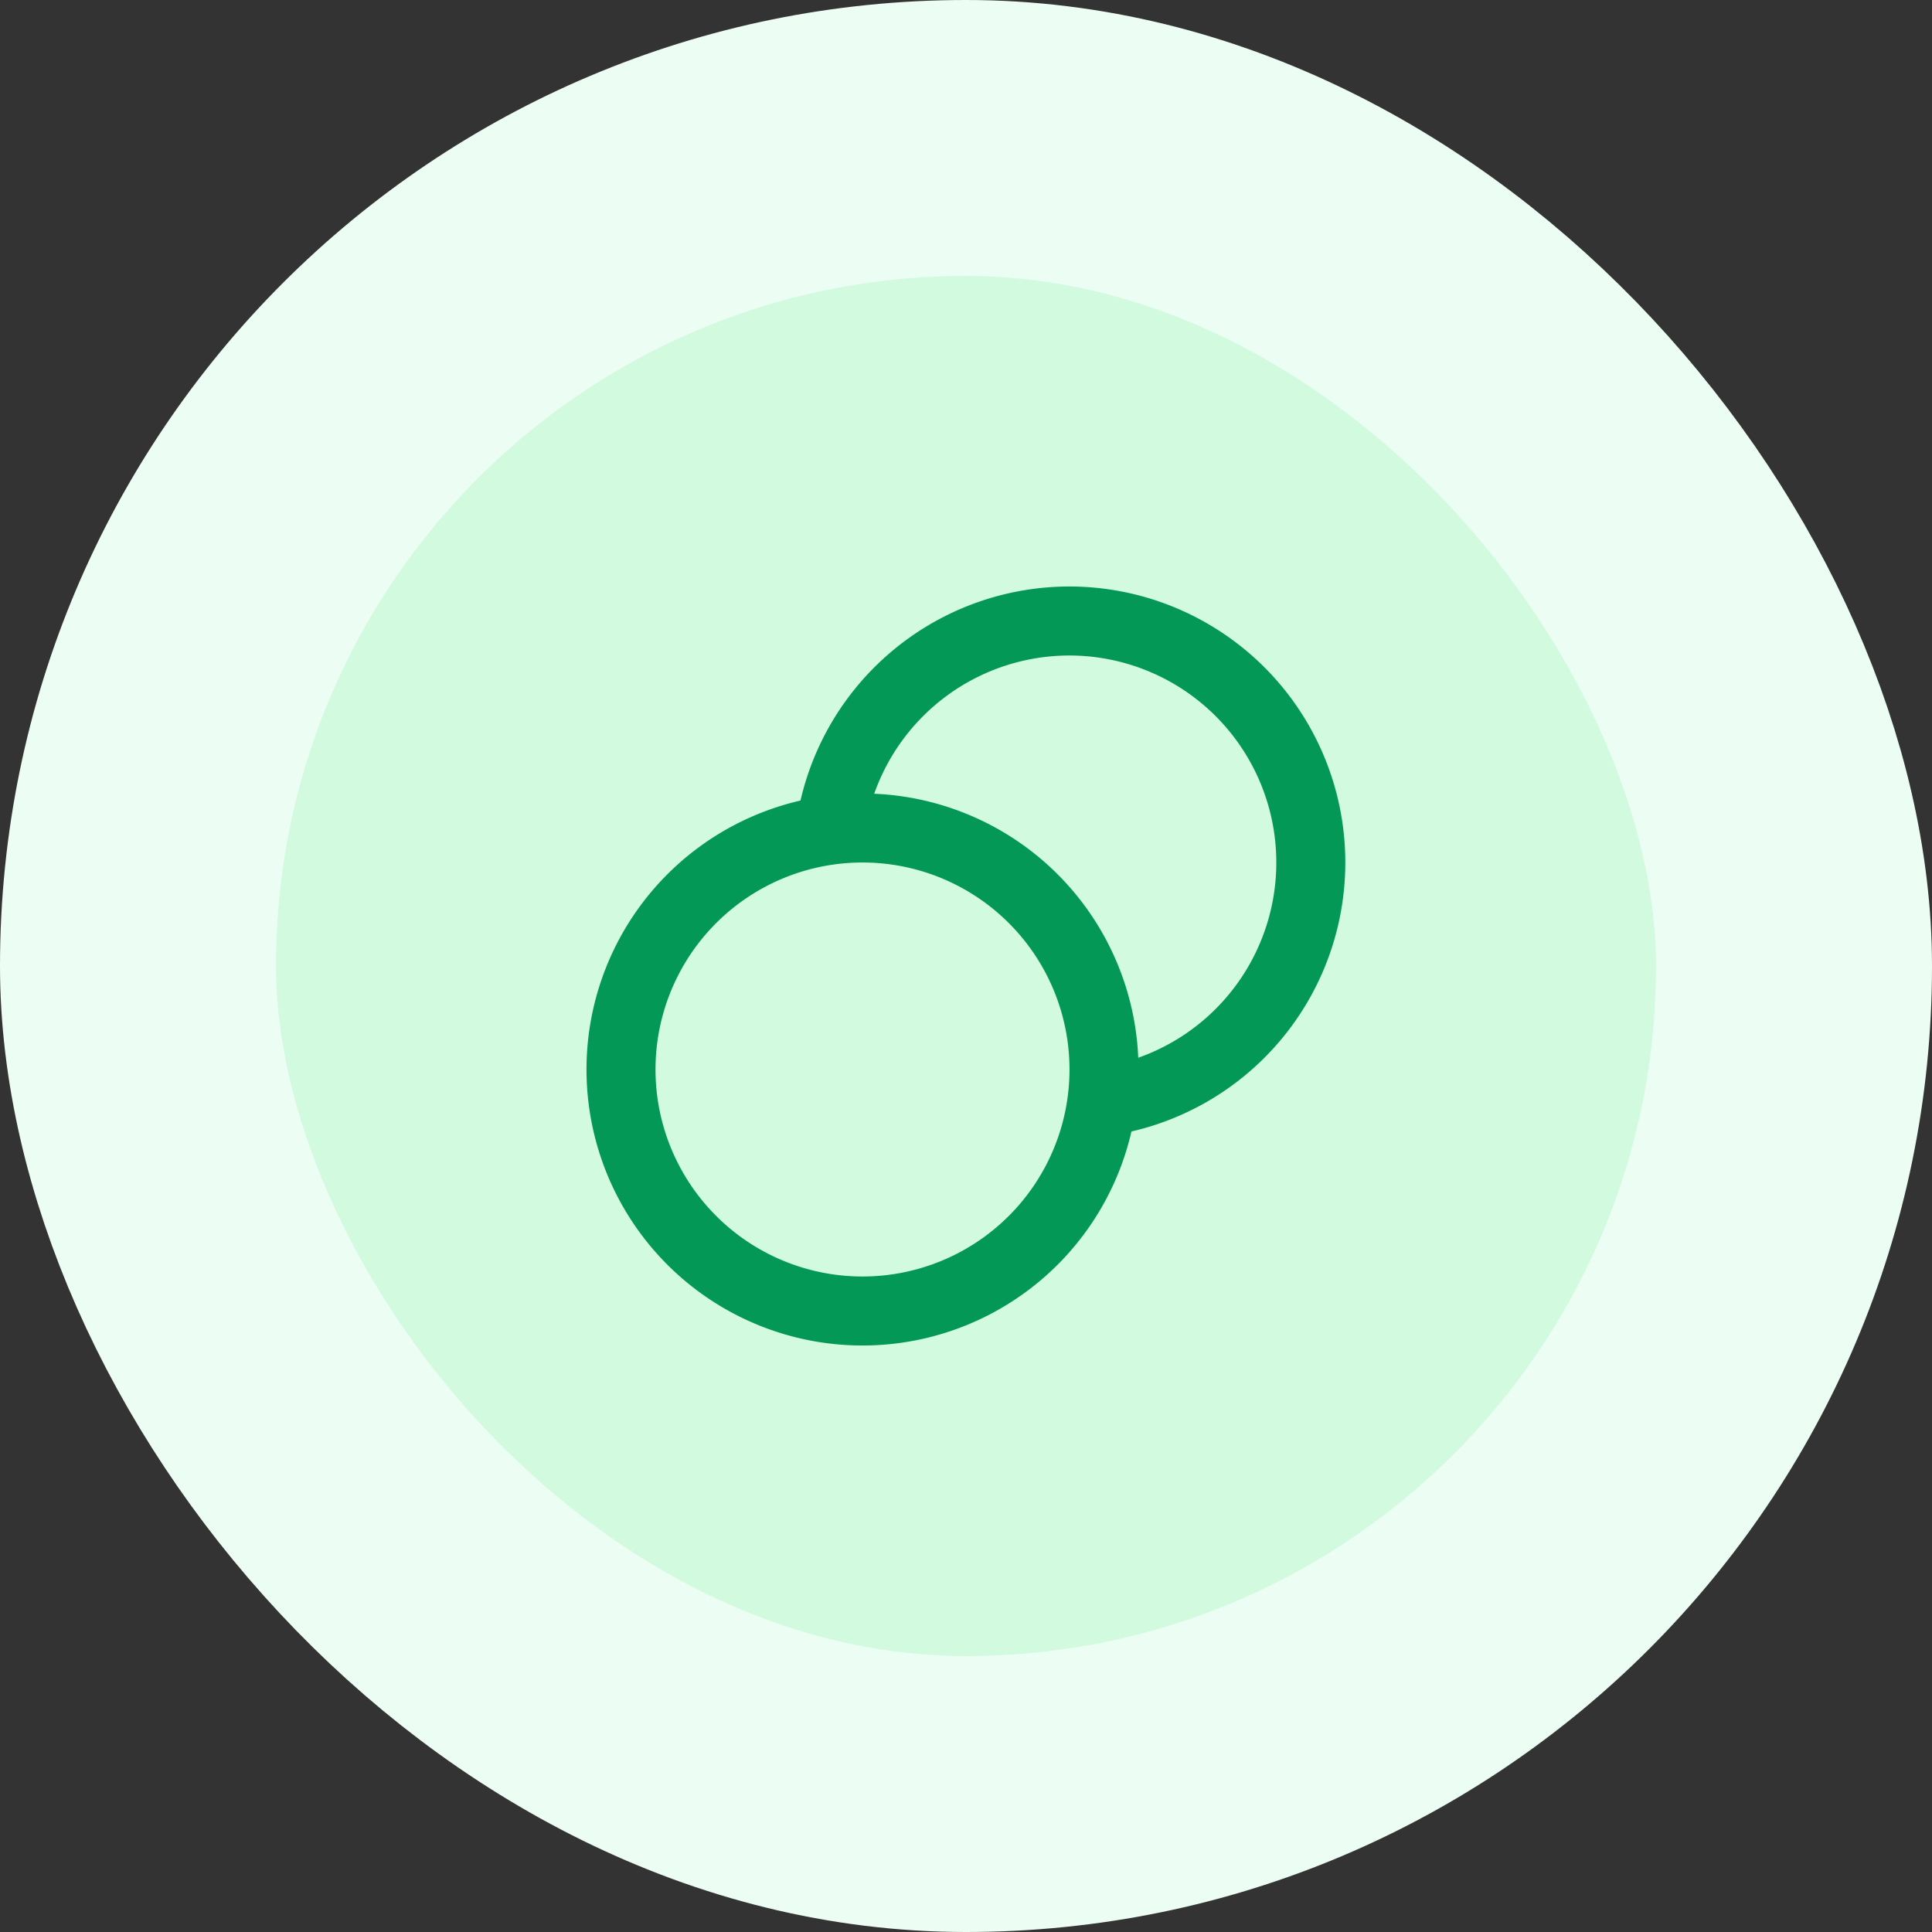 <svg width="56" height="56" fill="none" xmlns="http://www.w3.org/2000/svg"><rect width="100%" height="100%" fill="#333333" stroke="none"/><rect x="4" y="4" width="48" height="48" rx="24" fill="#D1FADF"/><rect x="4" y="4" width="48" height="48" rx="24" stroke="#ECFDF3" stroke-width="8"/><path d="M31.938 31.938A7.001 7.001 0 0 0 31 18a7.001 7.001 0 0 0-6.938 6.062M32 31a7 7 0 1 1-14 0 7 7 0 0 1 14 0Z" stroke="#039855" stroke-width="2" stroke-linecap="round" stroke-linejoin="round"/></svg>